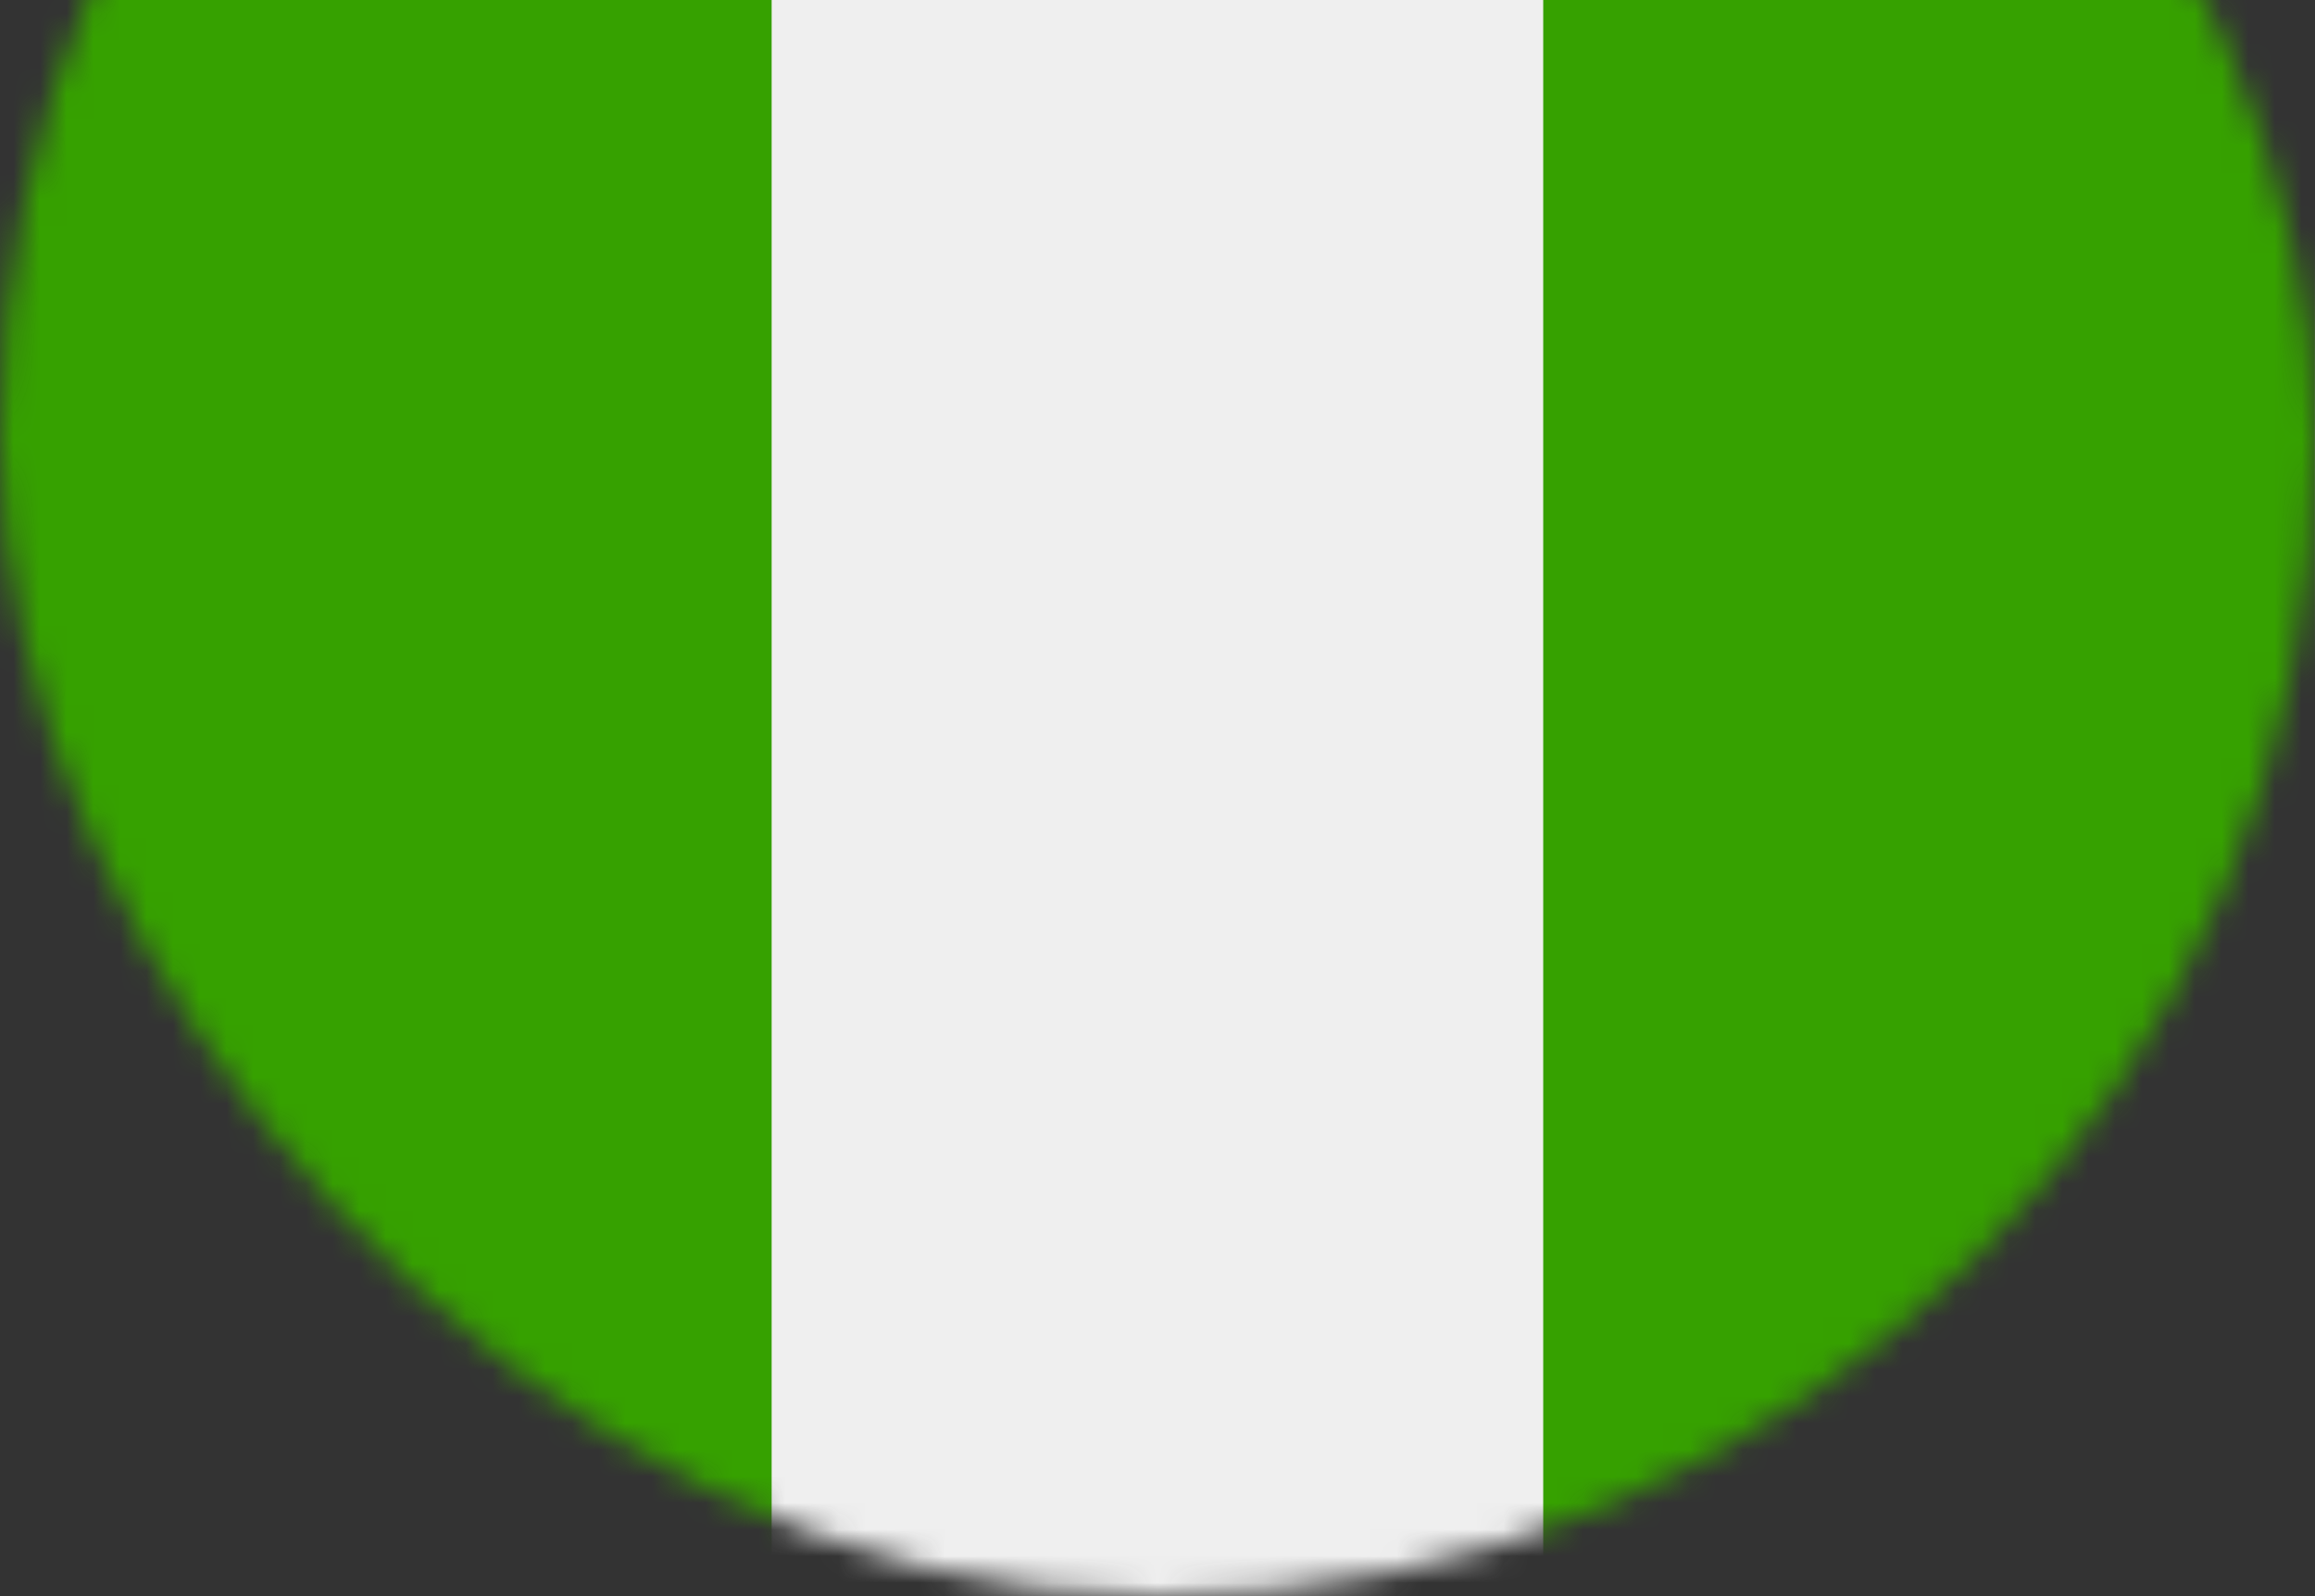 <svg width="87" height="60" viewBox="0 0 87 60" fill="none" xmlns="http://www.w3.org/2000/svg">
<rect x="0" y="0" width="87" height="60" fill="#333333" stroke="none"/>
<g id="Group 265">
<mask id="mask0_11370_11993" style="mask-type:alpha" maskUnits="userSpaceOnUse" x="0" y="-27" width="87" height="87">
<rect id="Rectangle 1223" y="-27" width="87" height="87" rx="43.5" fill="#C4C4C4"/>
</mask>
<g mask="url(#mask0_11370_11993)">
<g id="ng">
<path id="Shape" d="M0 -27H86.997V59.997H0V-27Z" fill="#EFEFEF"/>
<path id="Shape_2" d="M28.999 59.997H0V-27H28.999V59.997ZM86.995 59.997H57.996V-27H86.995V59.997Z" fill="#36A100"/>
</g>
</g>
</g>
</svg>
